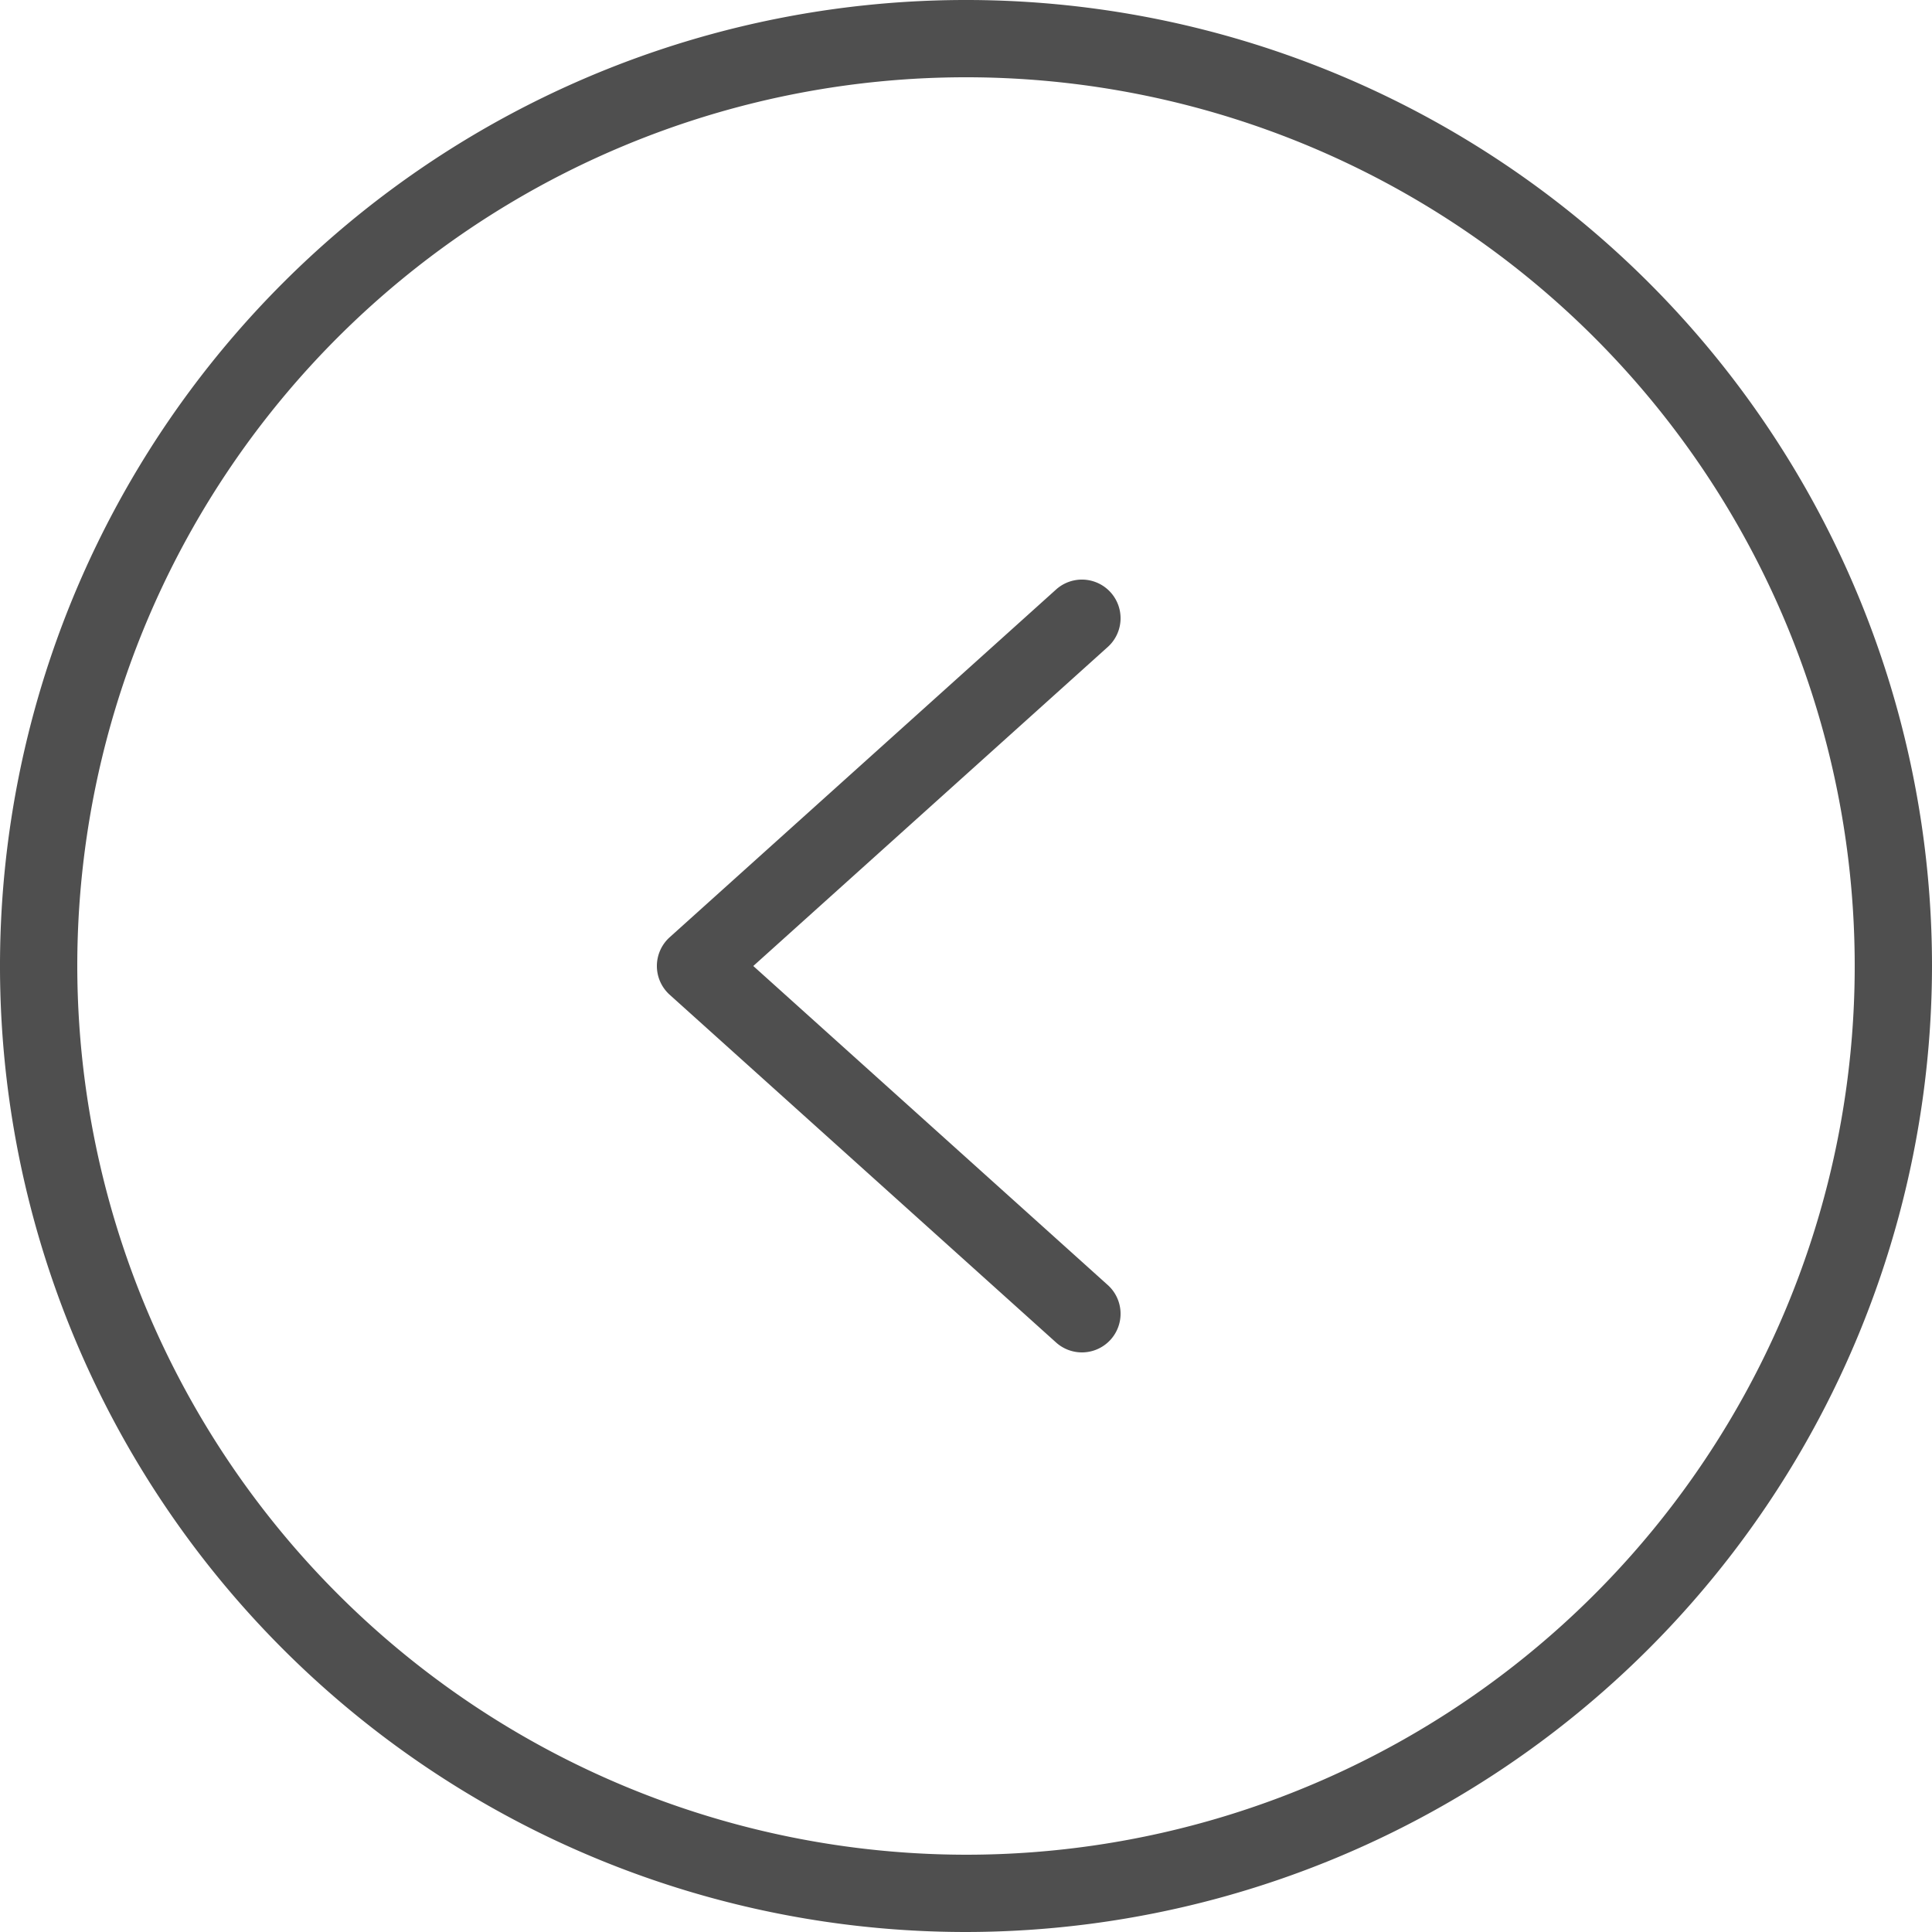 <svg xmlns="http://www.w3.org/2000/svg" width="100" height="100" fill="none"><path fill="#4F4F4F" d="M100 50a50 50 0 1 0-50 50 50.057 50.057 0 0 0 50-50ZM4 50a46 46 0 1 1 46 46A46.052 46.052 0 0 1 4 50Zm53.487 19.338a2.001 2.001 0 0 1-2.825.149l-20-18a2.001 2.001 0 0 1 0-2.974l20-18a2 2 0 1 1 2.676 2.974L38.99 50l18.348 16.513a2 2 0 0 1 .149 2.825Z"/></svg>
